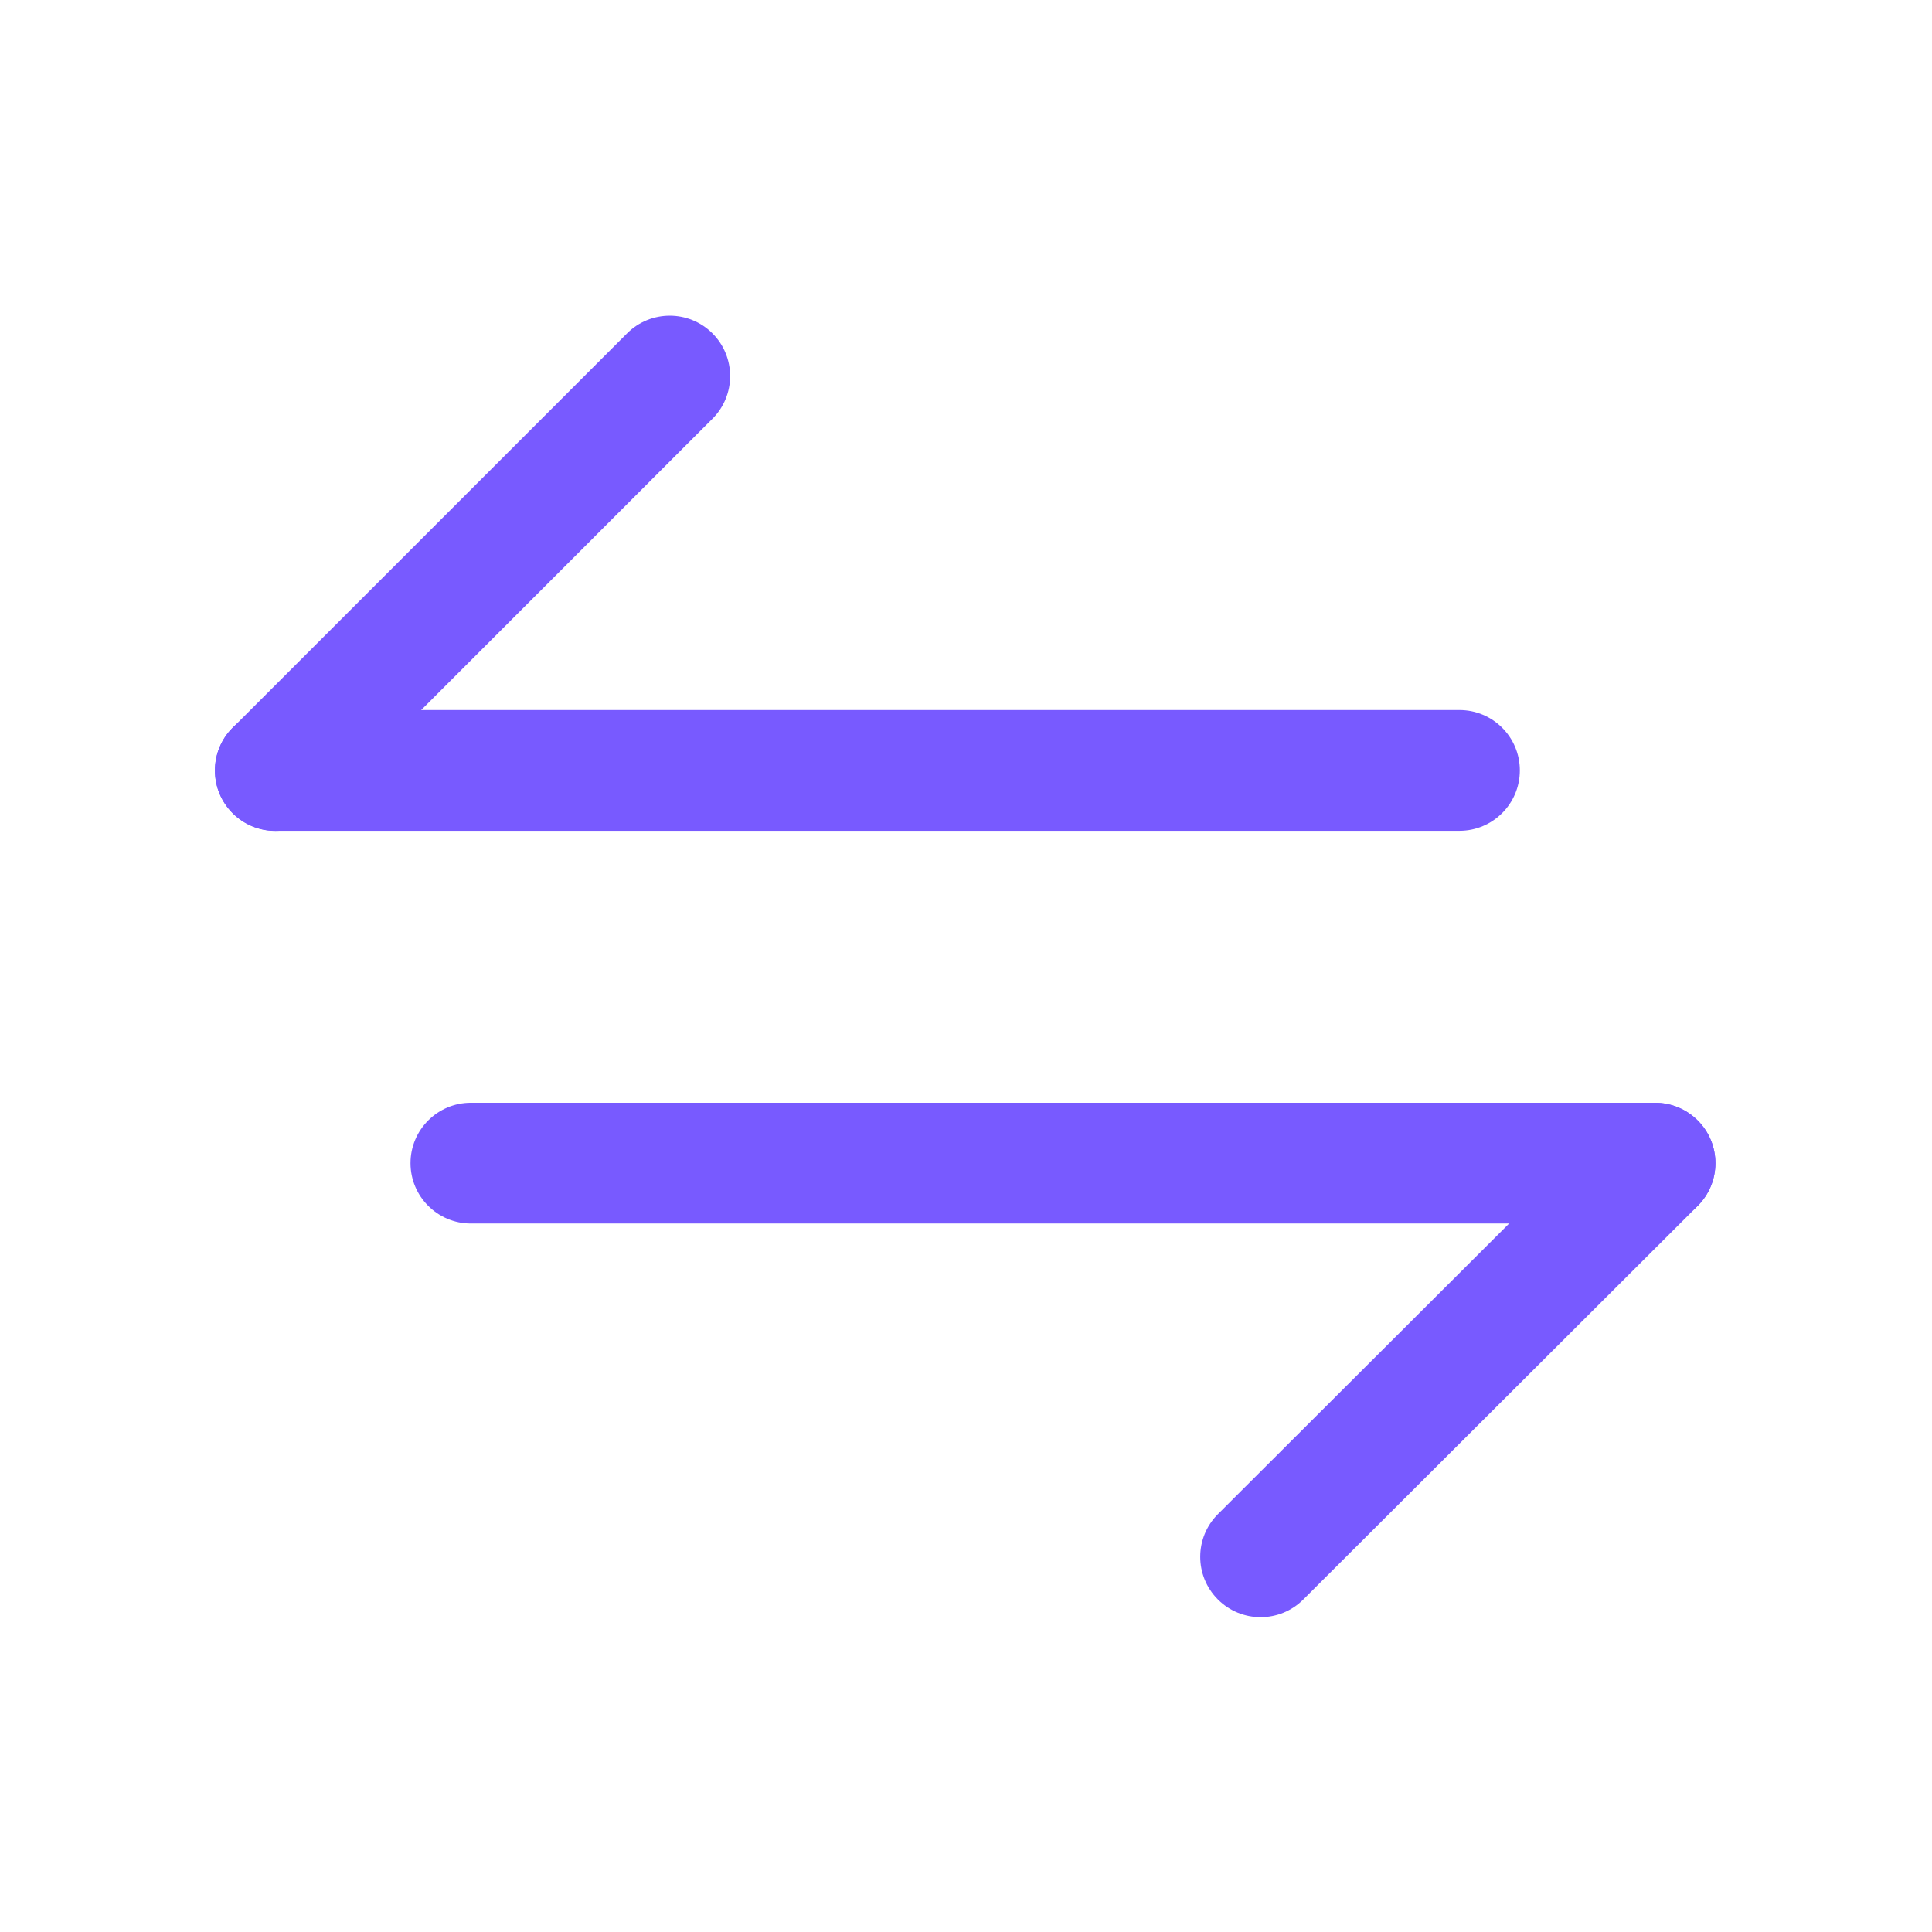 <svg width="48" height="48" viewBox="0 0 48 48" fill="none" xmlns="http://www.w3.org/2000/svg">
<path fill-rule="evenodd" clip-rule="evenodd" d="M42.181 27.839C42.766 28.425 42.765 29.375 42.179 29.96L32.379 39.74C31.793 40.325 30.843 40.324 30.258 39.738C29.672 39.152 29.673 38.202 30.26 37.617L40.06 27.837C40.646 27.252 41.596 27.253 42.181 27.839Z" fill="#785AFF"/>
<path fill-rule="evenodd" clip-rule="evenodd" d="M10.199 28.898C10.199 28.07 10.871 27.398 11.699 27.398H41.119C41.947 27.398 42.619 28.07 42.619 28.898C42.619 29.727 41.947 30.398 41.119 30.398H11.699C10.871 30.398 10.199 29.727 10.199 28.898Z" fill="#785AFF"/>
<path fill-rule="evenodd" clip-rule="evenodd" d="M17.701 8.283C18.286 8.869 18.286 9.819 17.701 10.404L7.901 20.204C7.315 20.79 6.365 20.79 5.779 20.204C5.193 19.619 5.193 18.669 5.779 18.083L15.579 8.283C16.165 7.697 17.115 7.697 17.701 8.283Z" fill="#785AFF"/>
<path fill-rule="evenodd" clip-rule="evenodd" d="M5.34 19.141C5.34 18.312 6.011 17.641 6.84 17.641H36.26C37.088 17.641 37.76 18.312 37.76 19.141C37.76 19.969 37.088 20.641 36.26 20.641H6.84C6.011 20.641 5.34 19.969 5.34 19.141Z" fill="#785AFF"/>
</svg>
